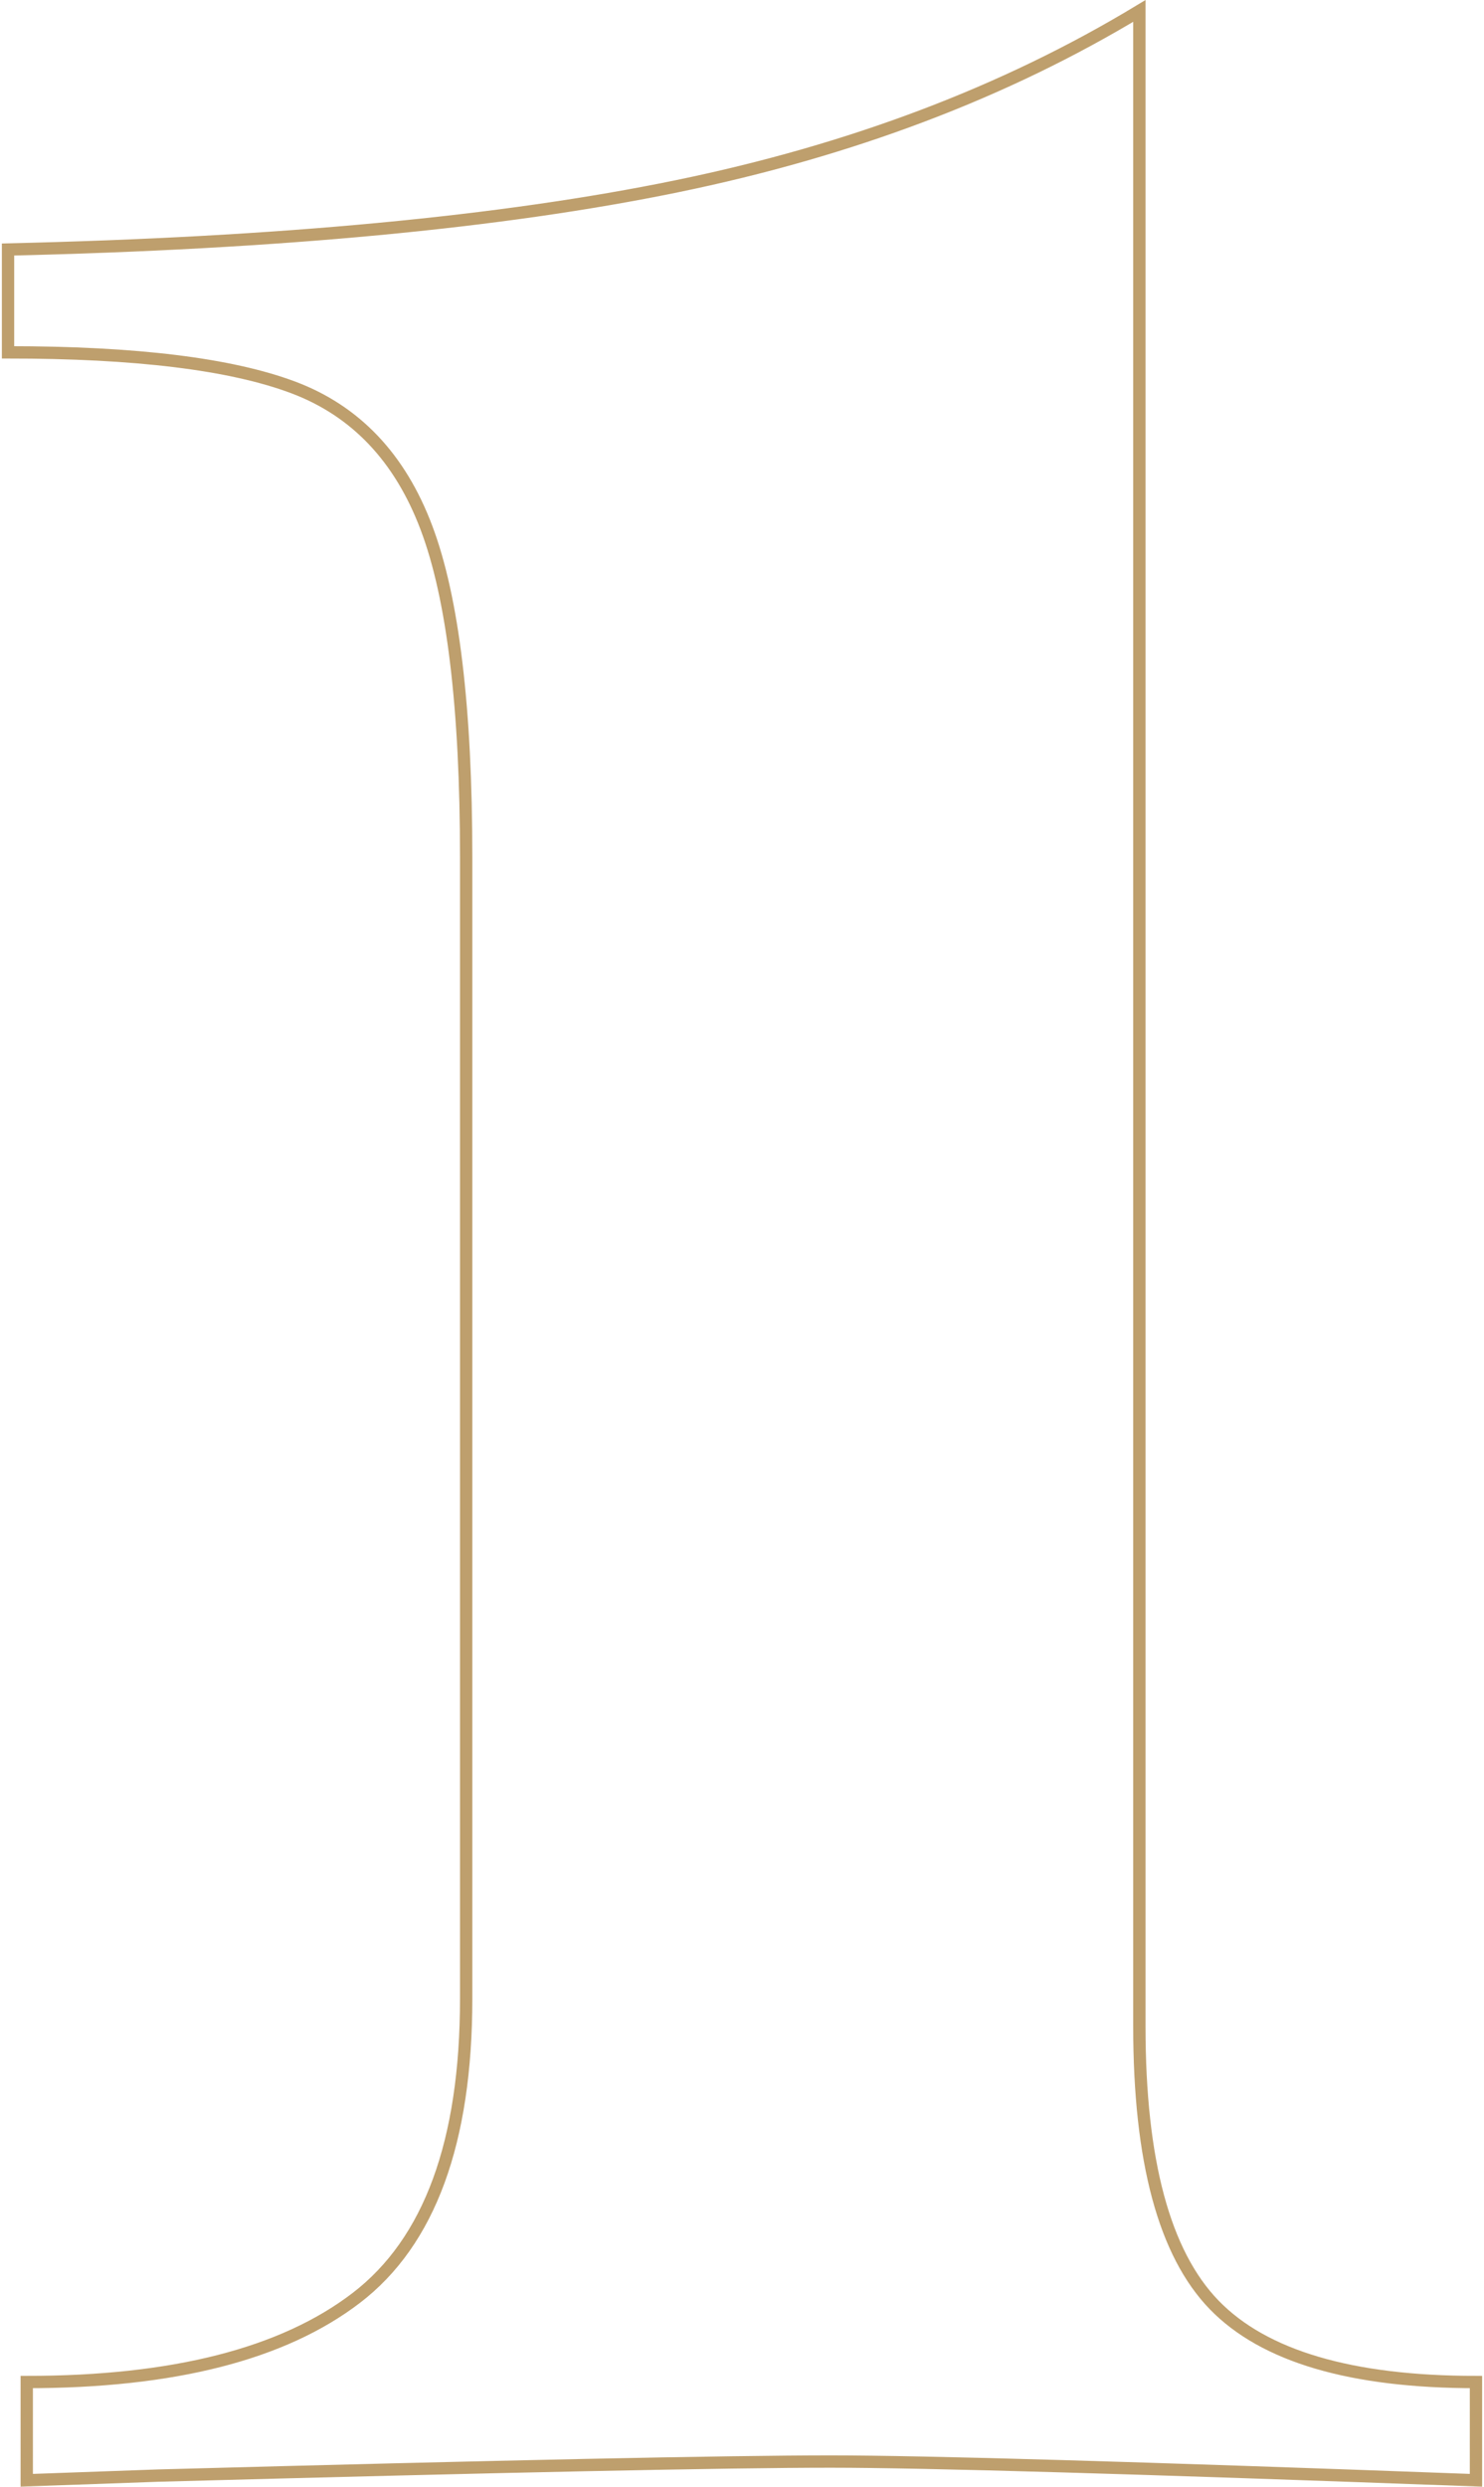 <?xml version="1.0" encoding="UTF-8"?> <!-- Creator: CorelDRAW 2019 (64-Bit) --> <svg xmlns="http://www.w3.org/2000/svg" xmlns:xlink="http://www.w3.org/1999/xlink" xml:space="preserve" width="120px" height="201px" style="shape-rendering:geometricPrecision; text-rendering:geometricPrecision; image-rendering:optimizeQuality; fill-rule:evenodd; clip-rule:evenodd" viewBox="0 0 18.026 30.27"> <defs> <style type="text/css"> <![CDATA[ .str0 {stroke:#BE9F6D;stroke-width:0.15;stroke-miterlimit:22.926} .fil0 {fill:none;fill-rule:nonzero} ]]> </style> </defs> <g id="Слой_x0020_1">  <path class="fil0 str0" d="M13.852 24.67c0,1.632 0.304,2.761 0.911,3.387 0.607,0.626 1.67,0.939 3.188,0.939l0 1.196c-4.099,-0.152 -6.718,-0.228 -7.856,-0.228 -1.253,0 -3.985,0.057 -8.198,0.171l-1.594 0.057 0 -1.196c1.784,0 3.121,-0.341 4.013,-1.024 0.892,-0.683 1.338,-1.898 1.338,-3.644l0 -13.891c0,-1.821 -0.161,-3.159 -0.484,-4.013 -0.322,-0.854 -0.863,-1.423 -1.622,-1.708 -0.759,-0.285 -1.917,-0.427 -3.473,-0.427l0 -1.252c3.302,-0.076 6.016,-0.332 8.141,-0.769 2.125,-0.436 4.004,-1.148 5.636,-2.135l0 24.537z"></path> </g> </svg> 